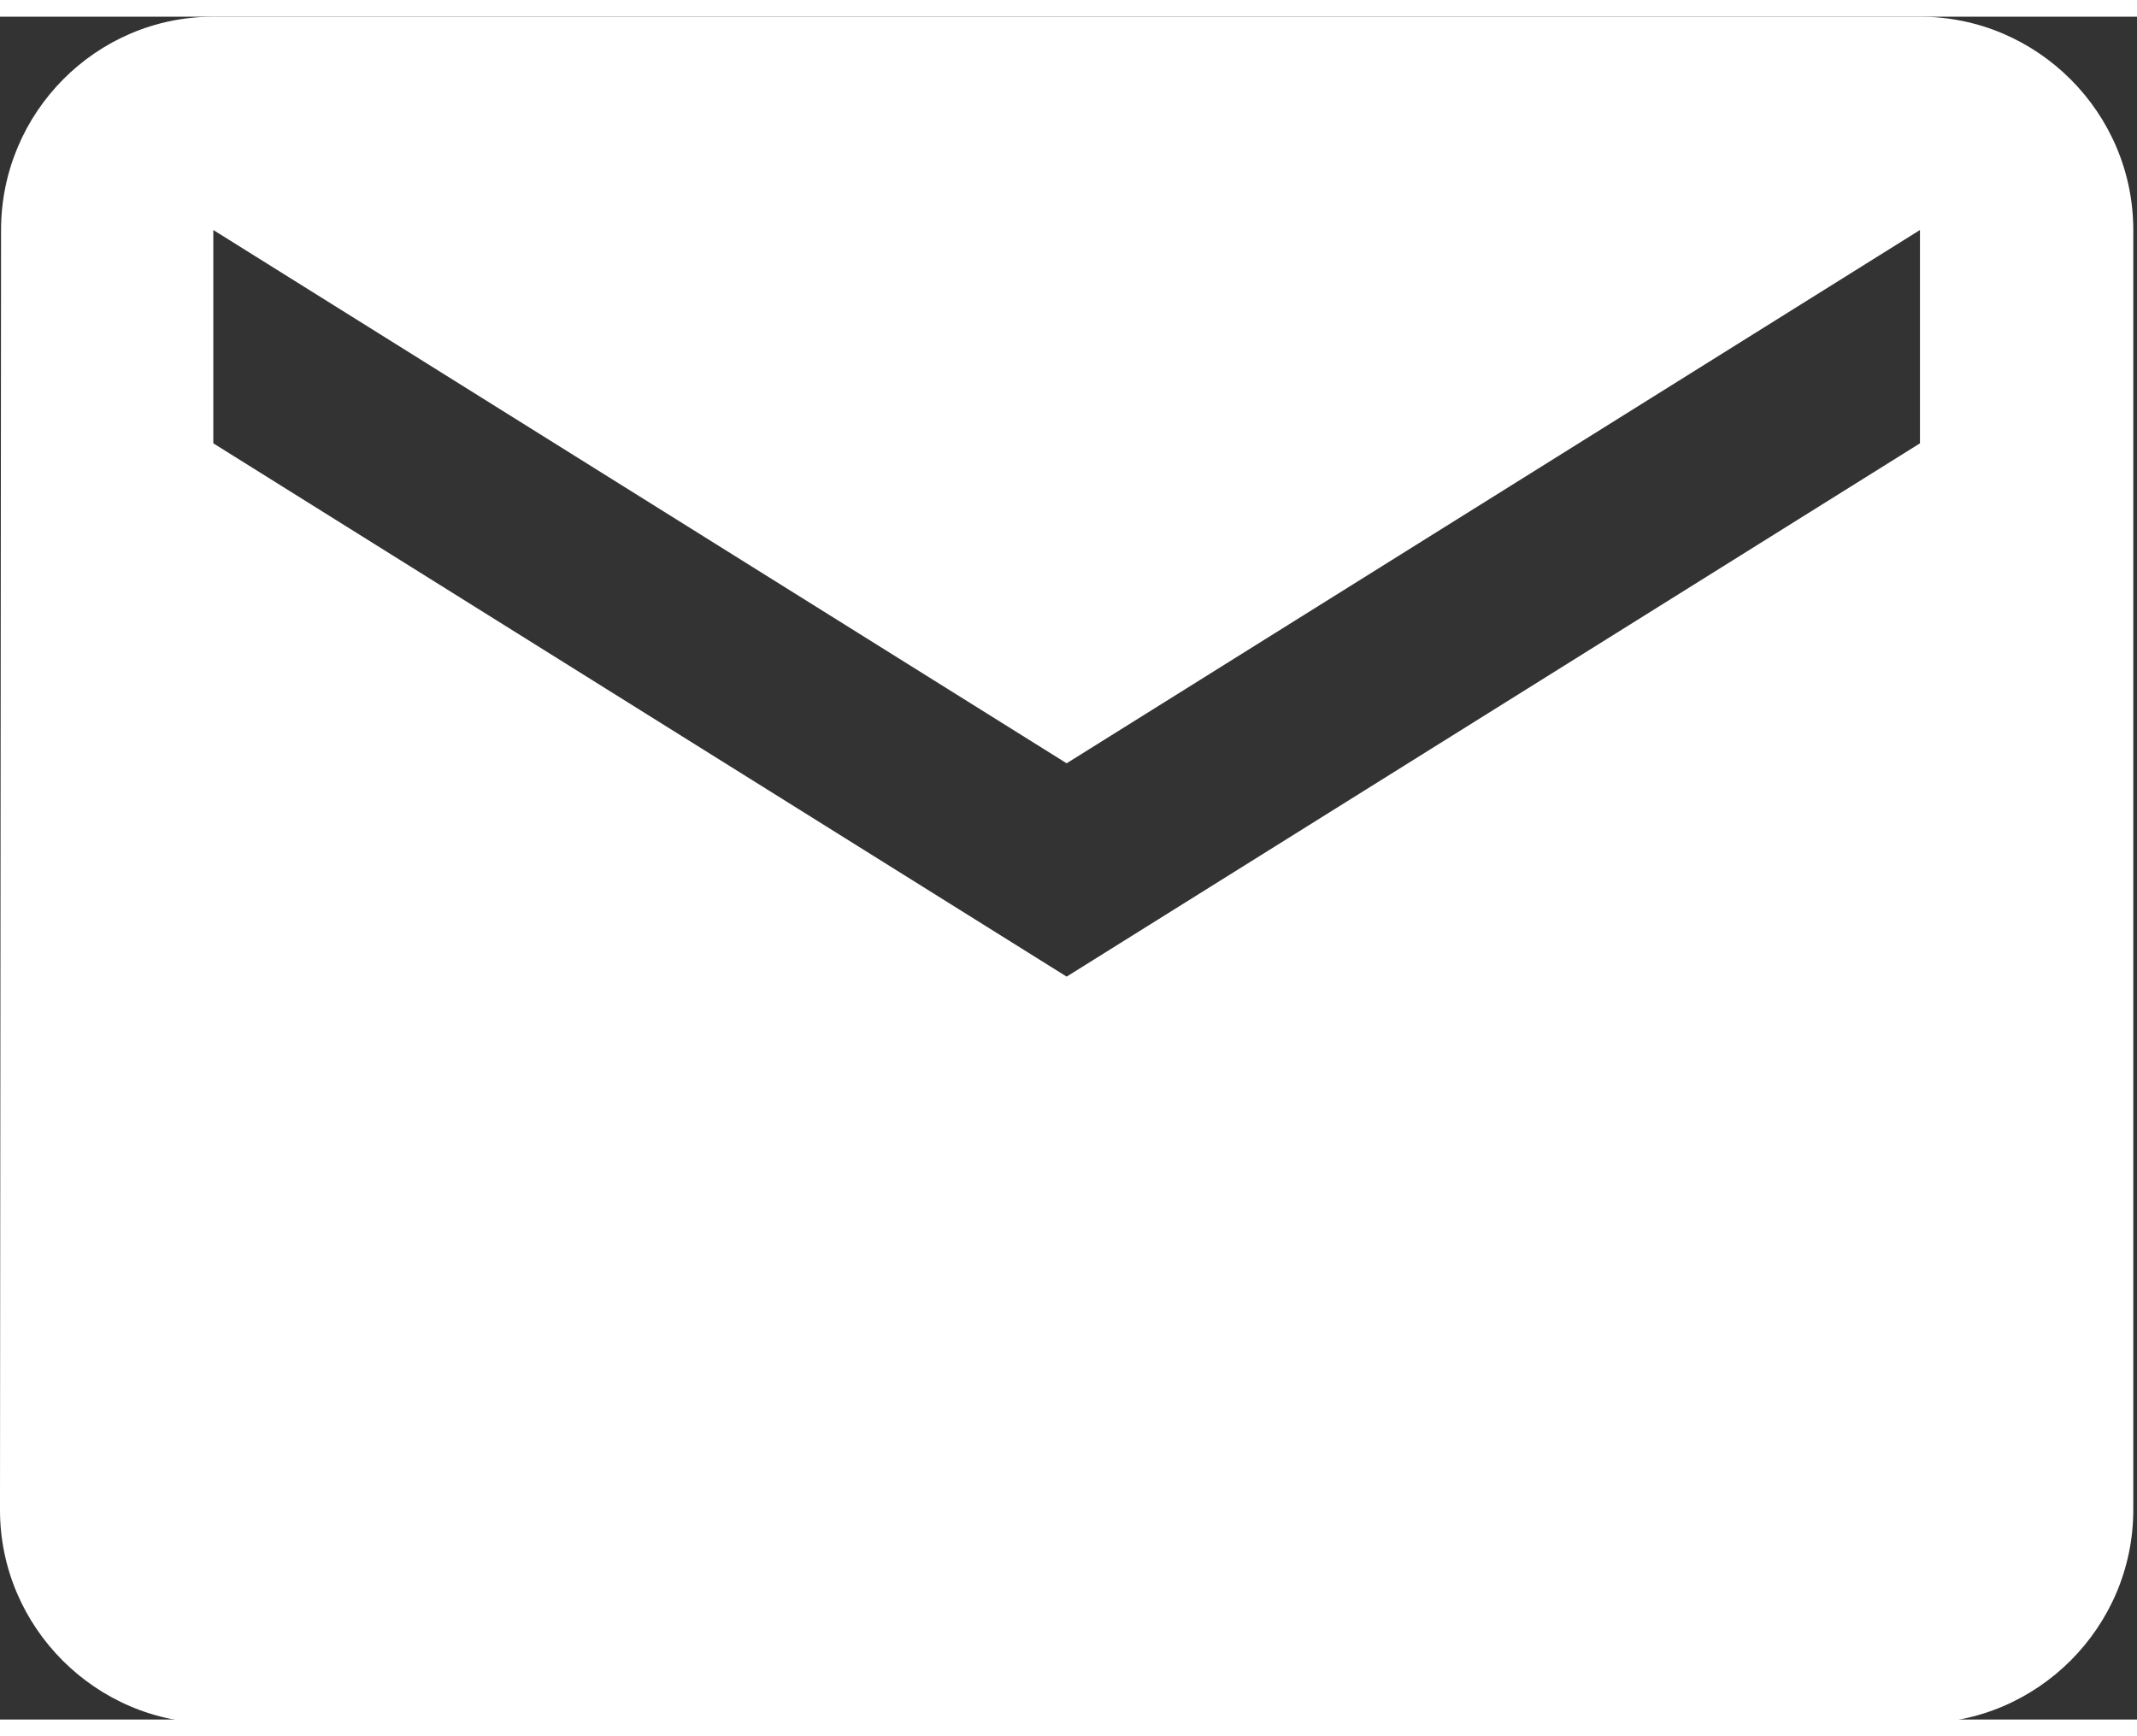 <svg width="32" height="26" viewBox="0 0 192 153" xmlns="http://www.w3.org/2000/svg" fill="none">

 <rect x="0" y="0" width="192" height="153" fill="#333333" stroke="none"/>

 <g>
  <title>Layer 1</title>
  <path id="svg_1" fill="#fff" d="m172.5,0l-153.334,0c-10.542,0 -19.071,8.625 -19.071,19.167l-0.096,115c0,10.541 8.625,19.166 19.167,19.166l153.334,0c10.541,0 19.166,-8.625 19.166,-19.166l0,-115c0,-10.542 -8.625,-19.167 -19.166,-19.167zm0,38.333l-76.667,47.917l-76.667,-47.917l0,-19.167l76.667,47.916l76.667,-47.916l0,19.167z"/>
 </g>
</svg>